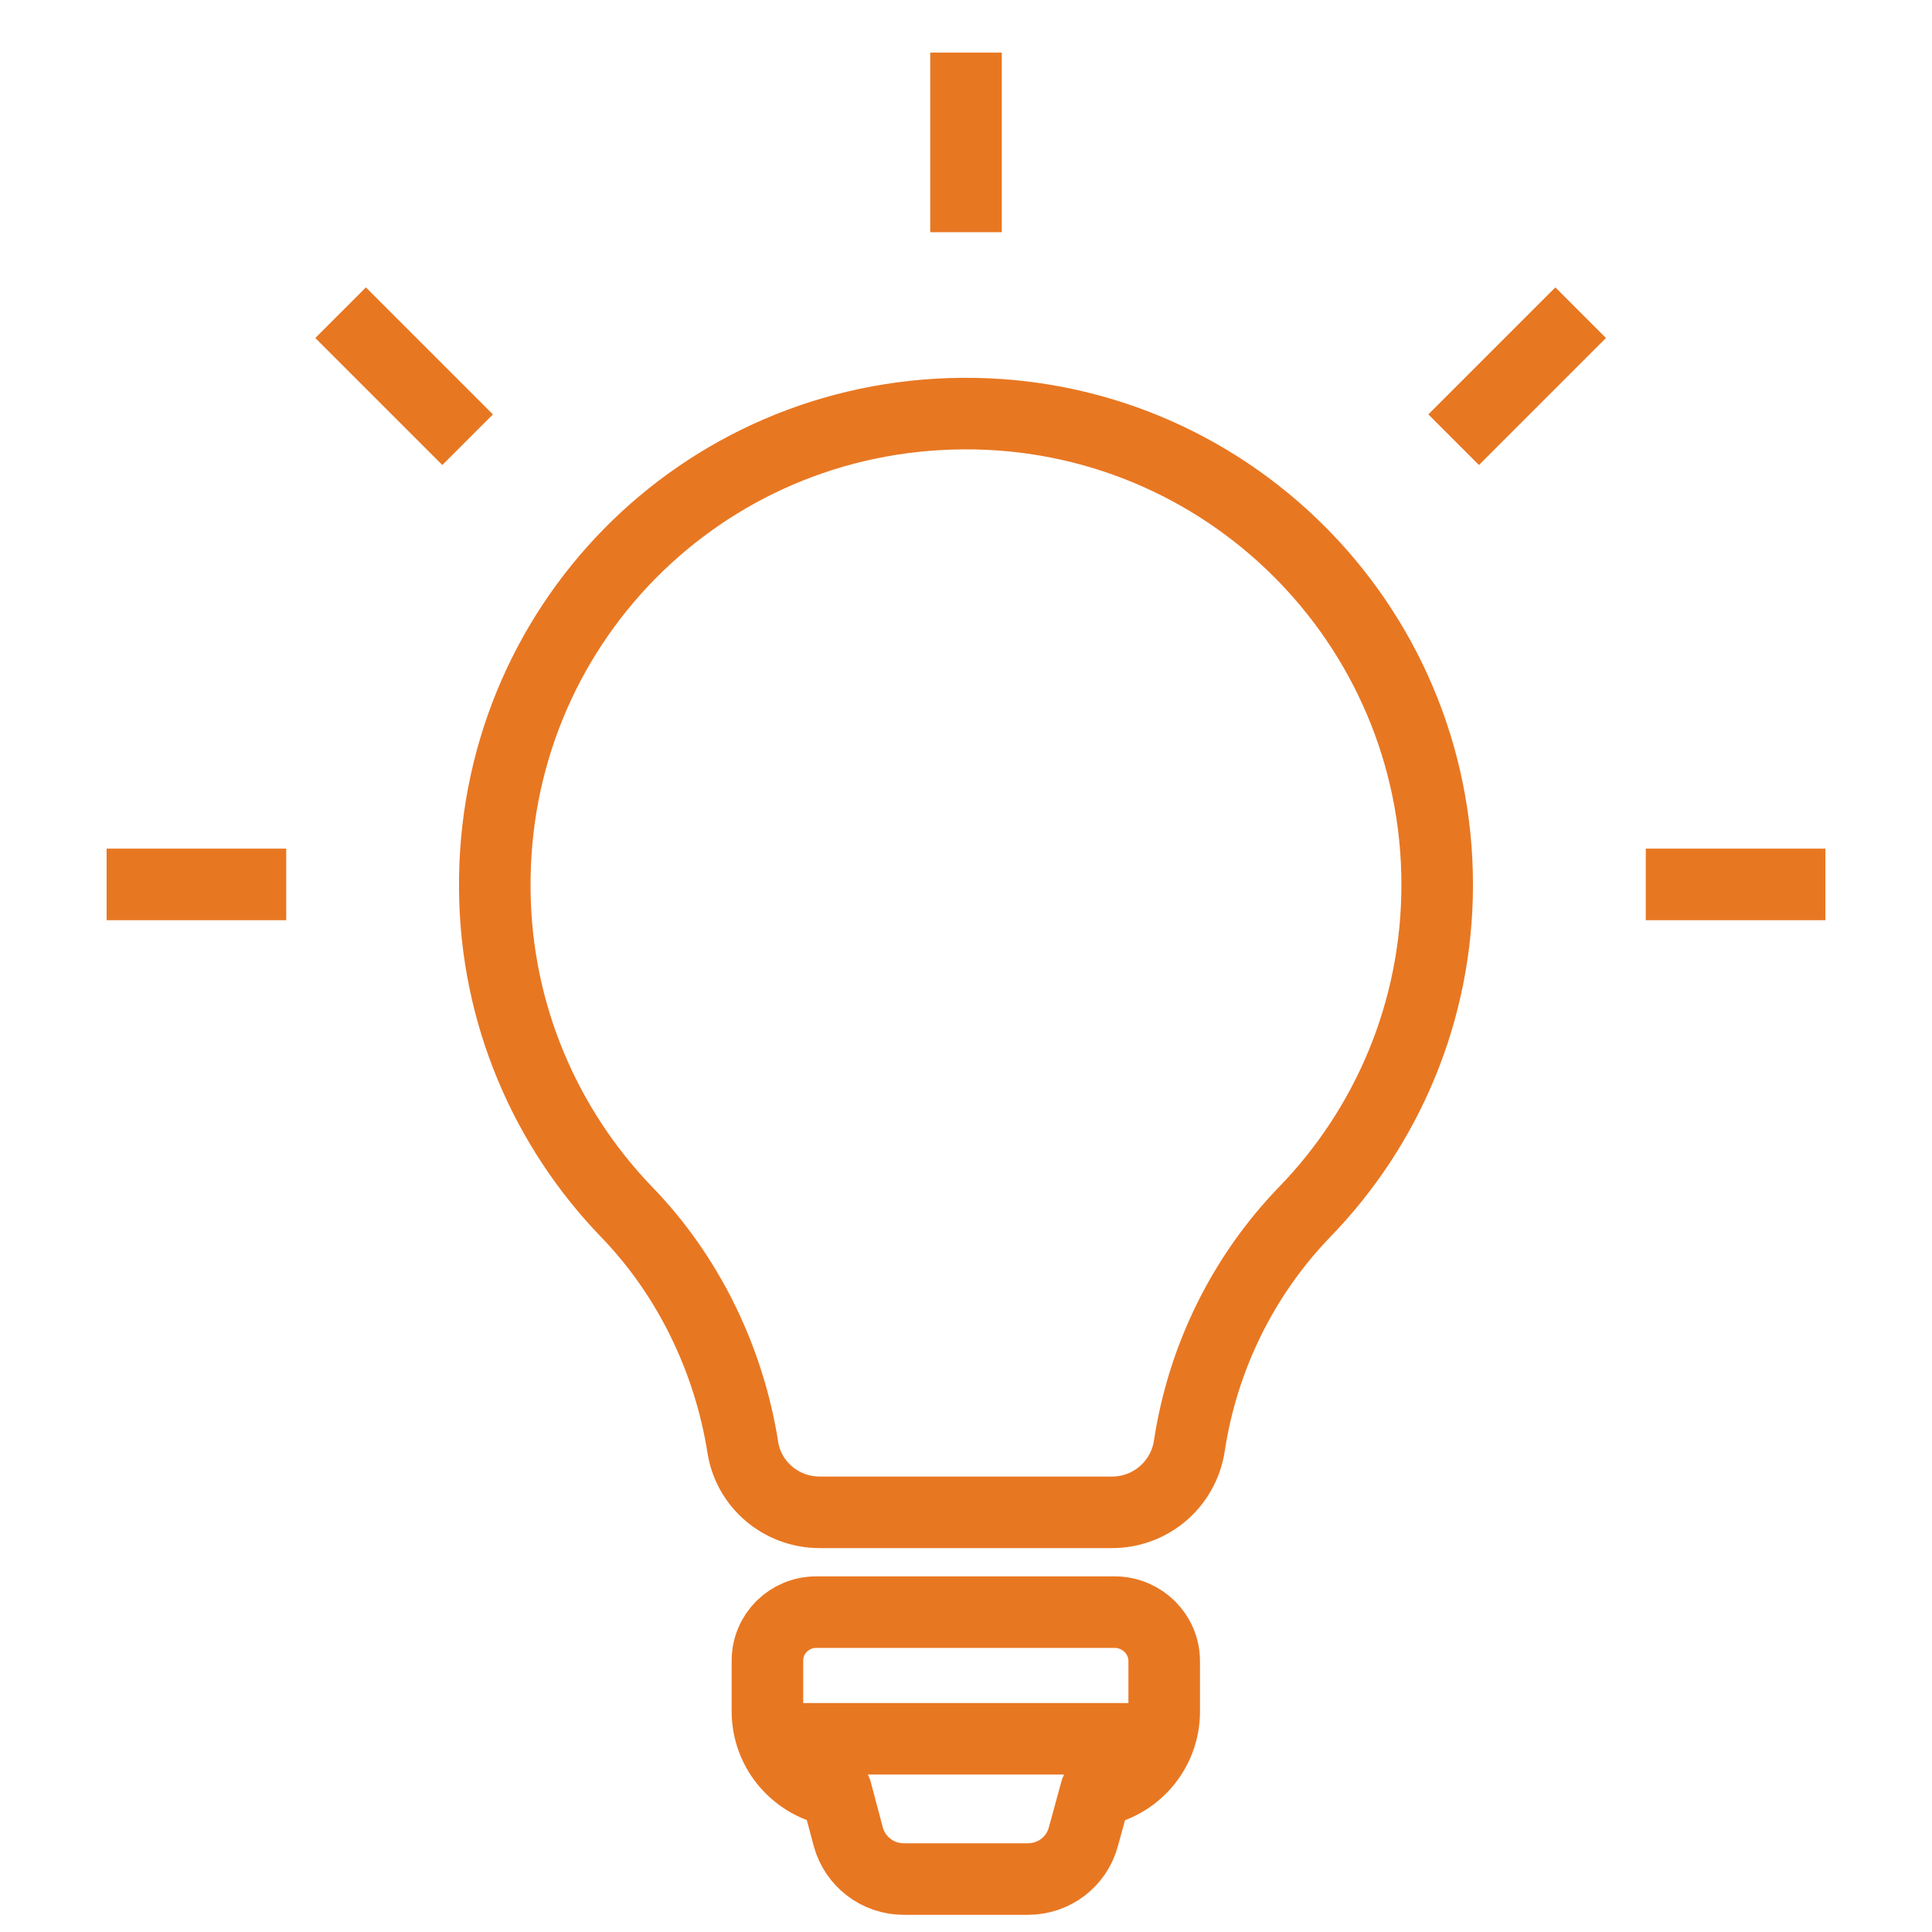 <?xml version="1.0" encoding="UTF-8"?><svg id="Layer_1" xmlns="http://www.w3.org/2000/svg" viewBox="0 0 54 54"><defs><style>.cls-1{fill:none;stroke:#e87722;stroke-linejoin:round;stroke-width:2px;}</style></defs><path class="cls-1" d="M32.54,46.43v1.41c0,1.12-.83,2.06-1.91,2.22l-.35,1.28c-.19,.7-.82,1.18-1.55,1.18h-3.47c-.73,0-1.36-.49-1.55-1.18l-.34-1.28c-1.09-.17-1.92-1.1-1.92-2.23v-1.41c0-.76,.61-1.36,1.37-1.36h8.35c.76,.01,1.37,.62,1.37,1.37h0Z"/><path class="cls-1" d="M40.17,24.73c0,3.55-1.41,6.78-3.7,9.14-1.74,1.8-2.86,4.1-3.23,6.56-.17,1.06-1.08,1.84-2.16,1.84h-8.17c-1.07,0-1.99-.77-2.15-1.83-.39-2.45-1.52-4.79-3.26-6.58-2.24-2.33-3.64-5.5-3.67-8.99-.08-7.33,5.75-13.26,13.08-13.31,7.32-.05,13.26,5.86,13.26,13.17h0Z"/><line class="cls-1" x1="22.01" y1="48.6" x2="31.99" y2="48.6"/><g><line class="cls-1" x1="27" y1="1.47" x2="27" y2="6.49"/><line class="cls-1" x1="9.52" y1="8.74" x2="13.07" y2="12.29"/><line class="cls-1" x1="2.98" y1="24.72" x2="8" y2="24.72"/><line class="cls-1" x1="51.02" y1="24.72" x2="46" y2="24.72"/><line class="cls-1" x1="44.18" y1="8.74" x2="40.63" y2="12.29"/></g></svg>